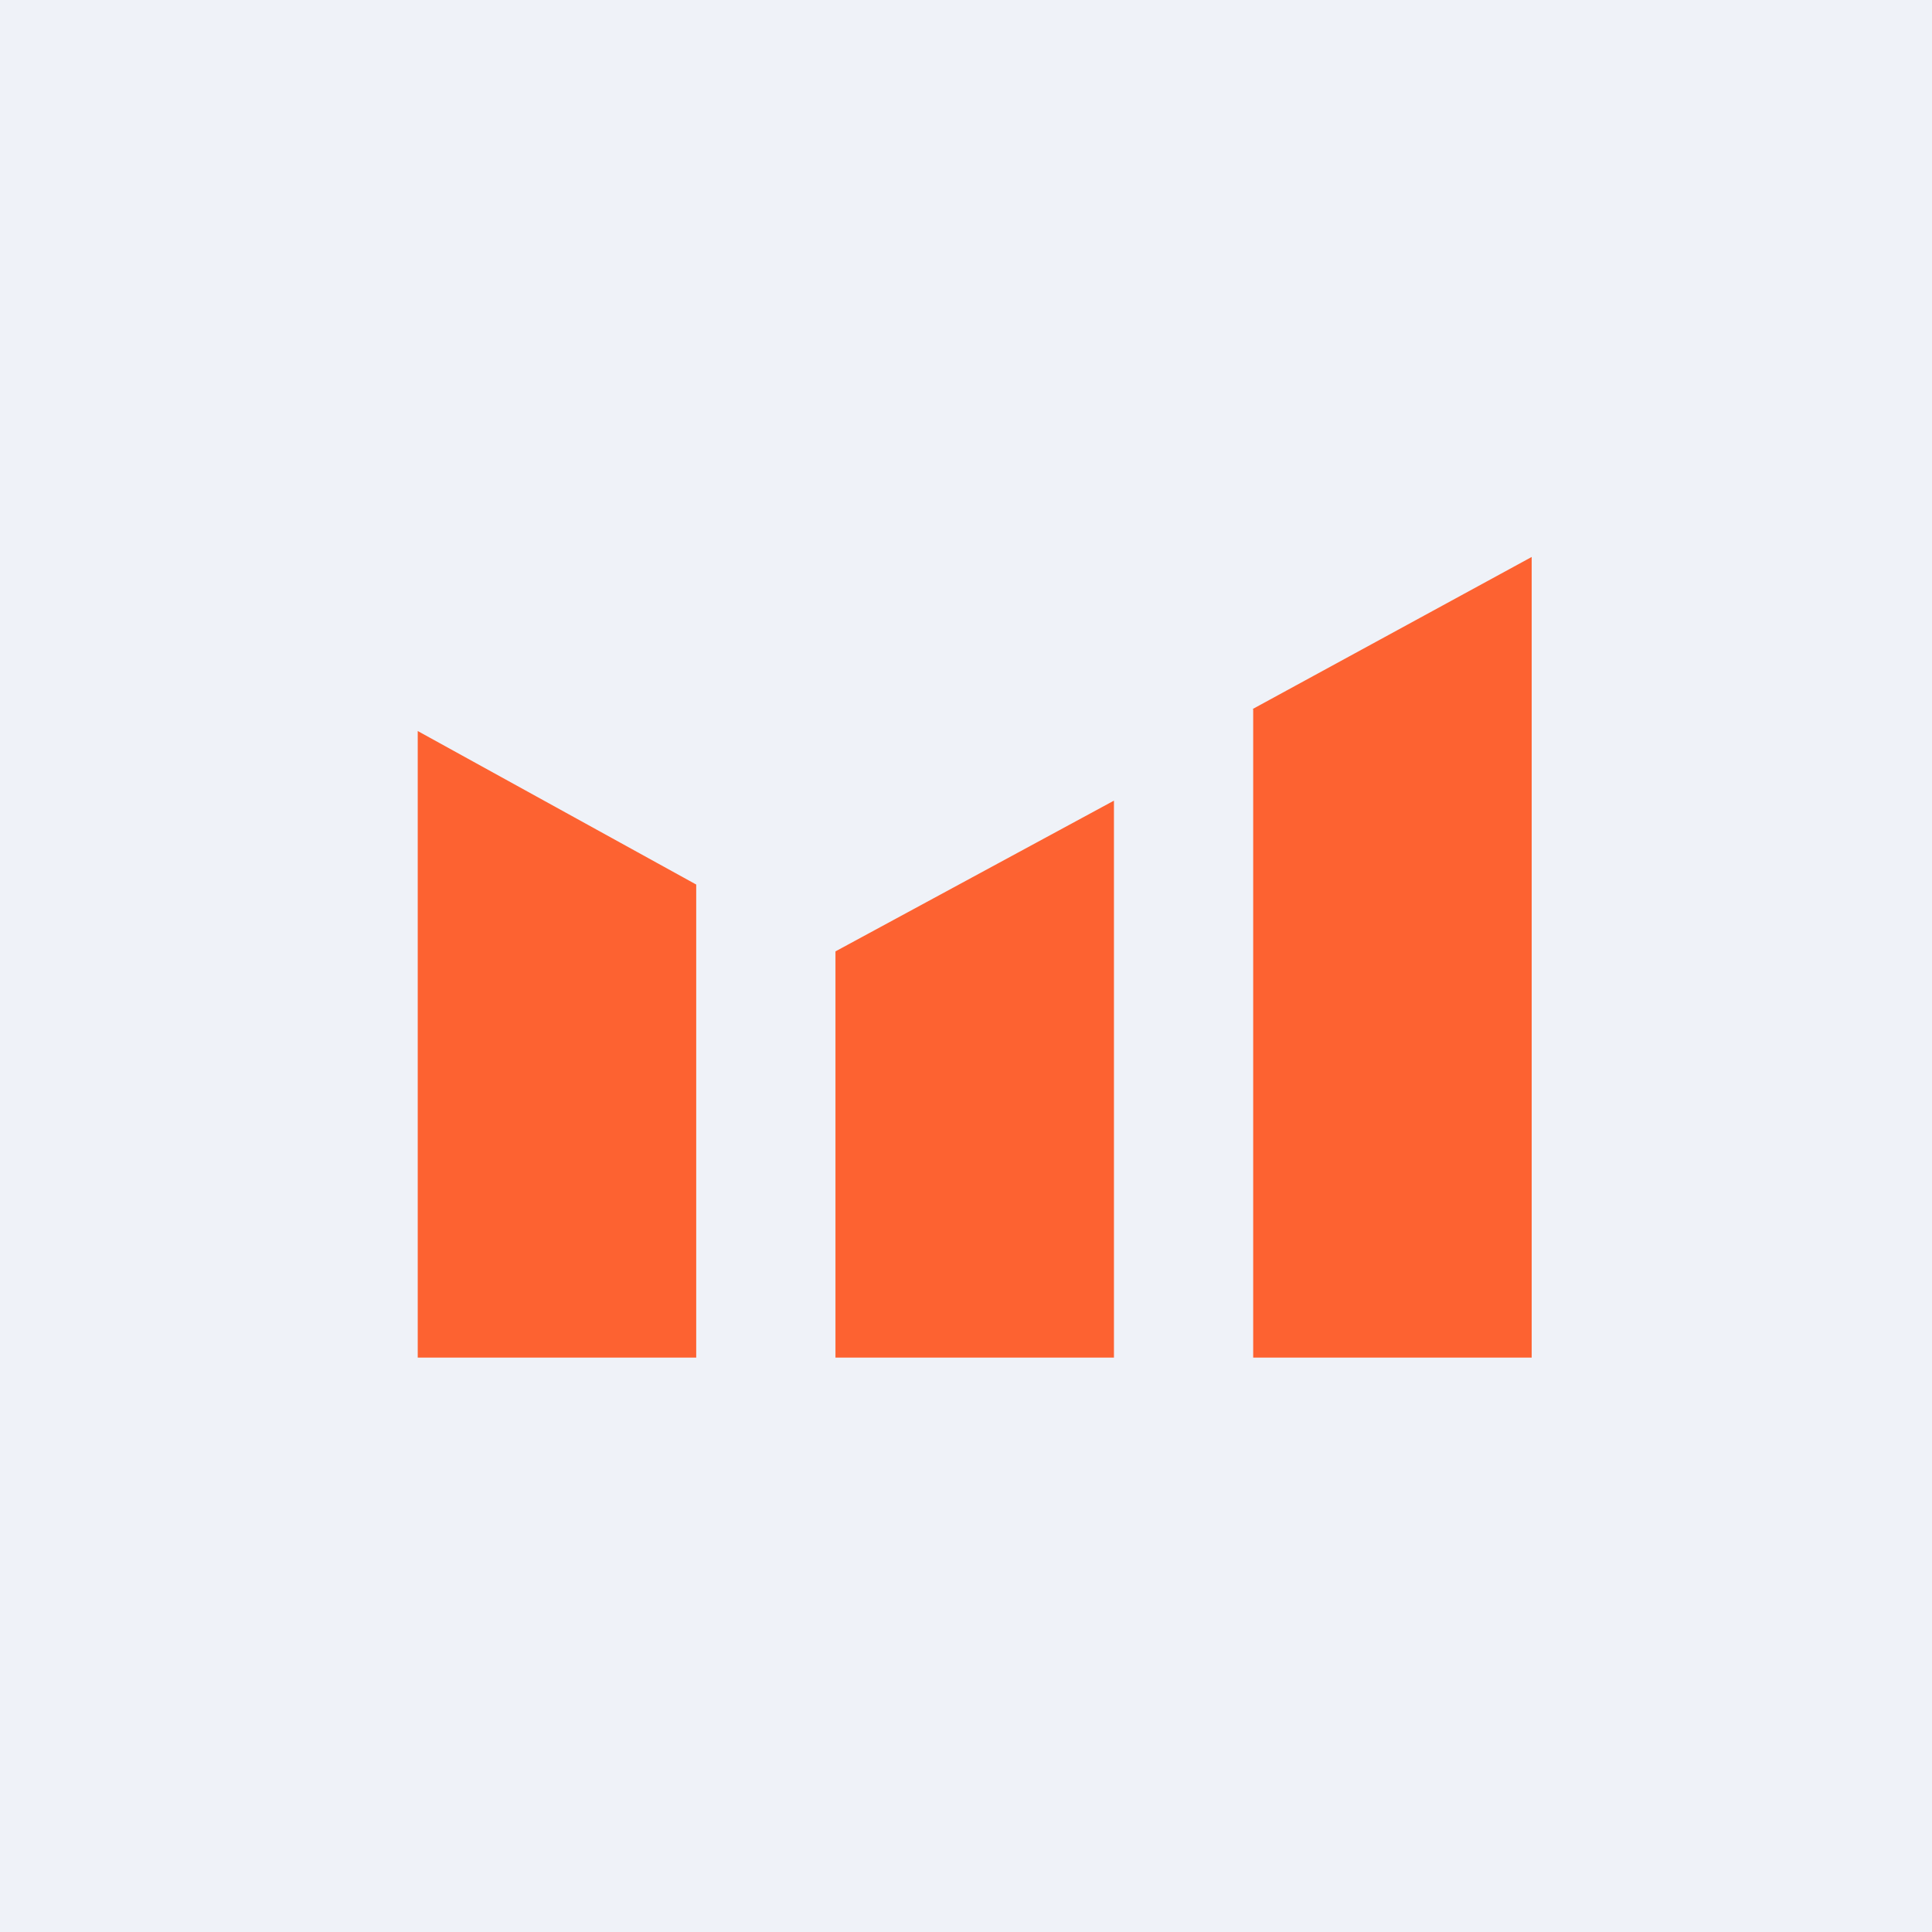 <?xml version="1.0" encoding="UTF-8"?>
<!-- generated by Finnhub -->
<svg viewBox="0 0 55.5 55.5" xmlns="http://www.w3.org/2000/svg">
<path d="M 0,0 H 55.5 V 55.5 H 0 Z" fill="rgb(239, 242, 248)"/>
<path d="M 35.99,20.365 L 44,16 V 39 H 36 V 20.38 Z M 24,27.33 L 32,23 V 39 H 24 V 27.33 Z M 20,25.41 L 12,21 V 39 H 20 V 25.41 Z" fill="rgb(253, 98, 49)"/>
</svg>
